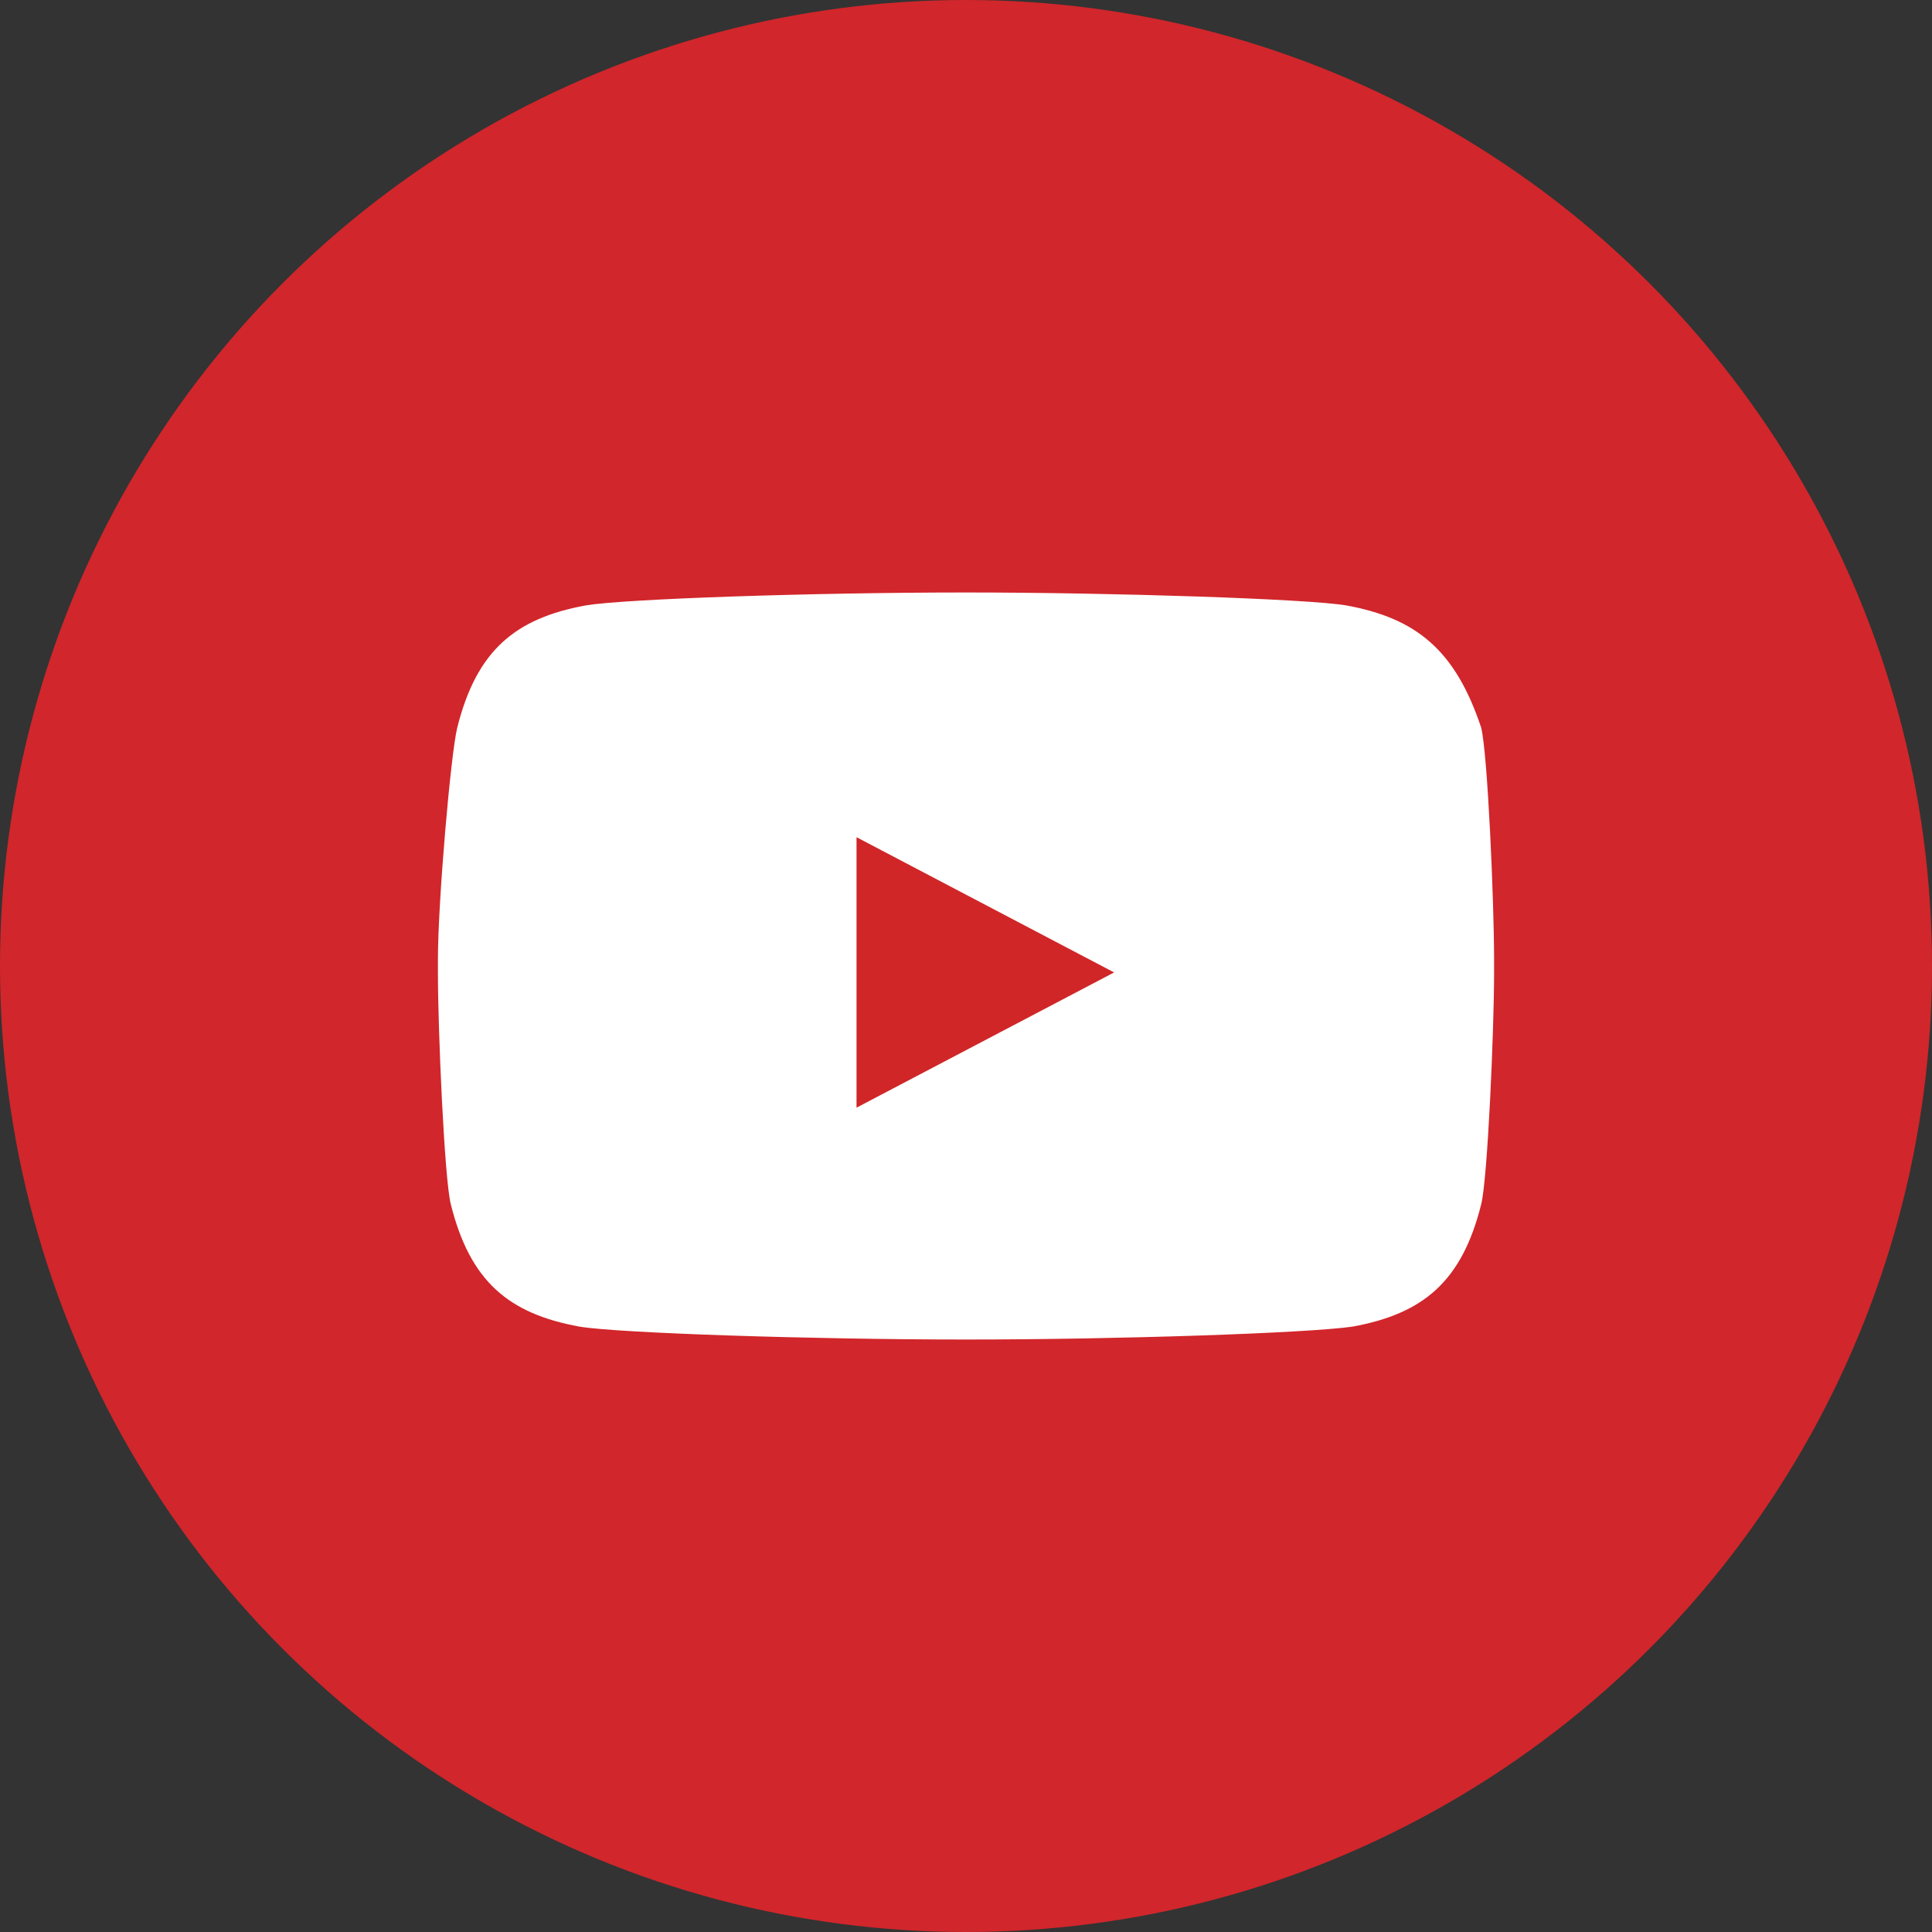 <?xml version="1.0" encoding="utf-8"?>
<!-- Generator: Adobe Illustrator 23.0.1, SVG Export Plug-In . SVG Version: 6.00 Build 0)  -->
<svg version="1.1" id="Layer_1" xmlns="http://www.w3.org/2000/svg" xmlns:xlink="http://www.w3.org/1999/xlink" x="0px" y="0px"
	 viewBox="0 0 30 30" style="enable-background:new 0 0 30 30;" xml:space="preserve">
<rect x="0" y="0" width="30" height="30" fill="#333333" stroke="none"/>
<style type="text/css">
	.st0{fill:#D1262B;}
	.st1{fill:#FFFFFF;}
	.st2{fill:#D02628;}
</style>
<g>
	<circle class="st0" cx="15" cy="15" r="15"/>
	<path class="st1" d="M20.9,9.4c-0.6-0.1-3.6-0.2-5.9-0.2c-2.4,0-5.3,0.1-5.9,0.2c-1.1,0.2-1.7,0.7-2,1.9C7,11.7,6.8,14,6.8,14.9
		v0.2c0,0.9,0.1,3.2,0.2,3.6c0.3,1.2,0.9,1.7,2,1.9c0.6,0.1,3.6,0.2,6,0.2l0,0c2.4,0,5.3-0.1,6-0.2c1.1-0.2,1.7-0.7,2-1.9
		c0.1-0.4,0.2-2.7,0.2-3.6v-0.2c0-0.9-0.1-3.2-0.2-3.6C22.6,10.1,22,9.6,20.9,9.4"/>
	<polygon class="st2" points="13.3,13 17.3,15.1 13.3,17.2 	"/>
</g>
</svg>
